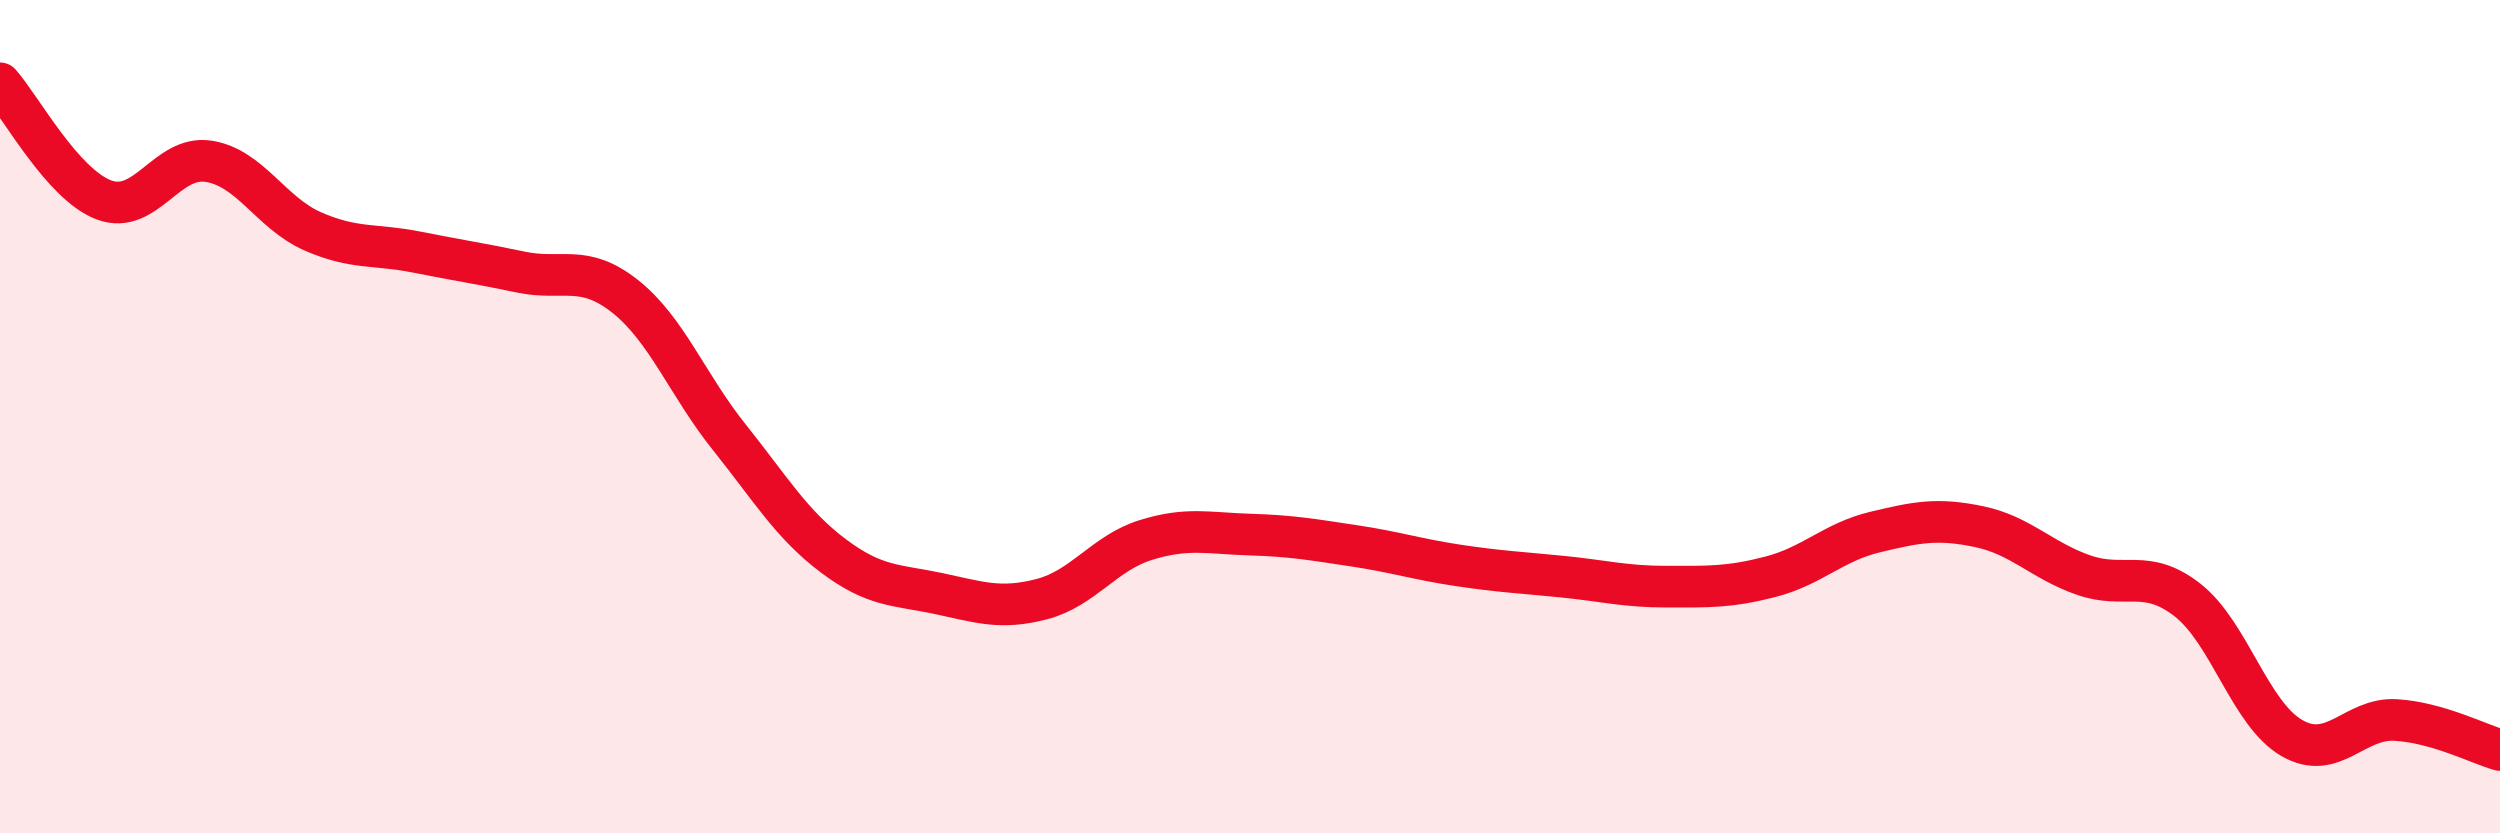 
    <svg width="60" height="20" viewBox="0 0 60 20" xmlns="http://www.w3.org/2000/svg">
      <path
        d="M 0,2 C 0.5,2.56 1.5,4.43 2.5,4.8 C 3.5,5.17 4,3.72 5,3.87 C 6,4.02 6.5,5.11 7.5,5.55 C 8.5,5.99 9,5.85 10,6.05 C 11,6.25 11.5,6.32 12.5,6.53 C 13.5,6.74 14,6.32 15,7.11 C 16,7.9 16.5,9.24 17.5,10.49 C 18.5,11.74 19,12.59 20,13.34 C 21,14.09 21.5,14.03 22.5,14.24 C 23.5,14.45 24,14.64 25,14.38 C 26,14.12 26.5,13.27 27.5,12.96 C 28.5,12.65 29,12.8 30,12.83 C 31,12.86 31.5,12.95 32.5,13.1 C 33.5,13.25 34,13.42 35,13.57 C 36,13.72 36.5,13.74 37.5,13.84 C 38.5,13.94 39,14.08 40,14.08 C 41,14.08 41.5,14.1 42.5,13.84 C 43.5,13.58 44,13.01 45,12.77 C 46,12.53 46.5,12.43 47.5,12.64 C 48.5,12.85 49,13.45 50,13.8 C 51,14.15 51.5,13.62 52.5,14.4 C 53.5,15.18 54,17.13 55,17.71 C 56,18.29 56.5,17.22 57.5,17.28 C 58.5,17.34 59.5,17.86 60,18L60 20L0 20Z"
        fill="#EB0A25"
        opacity="0.1"
        stroke-linecap="round"
        stroke-linejoin="round"
      />
      <path
        d="M 0,2 C 0.5,2.56 1.5,4.43 2.5,4.8 C 3.5,5.17 4,3.72 5,3.87 C 6,4.02 6.5,5.11 7.5,5.55 C 8.5,5.99 9,5.85 10,6.05 C 11,6.25 11.5,6.32 12.5,6.53 C 13.5,6.74 14,6.32 15,7.11 C 16,7.9 16.5,9.24 17.5,10.49 C 18.5,11.74 19,12.59 20,13.34 C 21,14.09 21.5,14.03 22.5,14.24 C 23.5,14.45 24,14.64 25,14.38 C 26,14.12 26.5,13.27 27.5,12.96 C 28.5,12.65 29,12.8 30,12.83 C 31,12.86 31.5,12.95 32.5,13.1 C 33.5,13.25 34,13.42 35,13.57 C 36,13.72 36.5,13.74 37.5,13.84 C 38.5,13.94 39,14.08 40,14.08 C 41,14.08 41.5,14.1 42.5,13.84 C 43.5,13.58 44,13.01 45,12.77 C 46,12.53 46.5,12.43 47.5,12.64 C 48.5,12.85 49,13.45 50,13.8 C 51,14.15 51.5,13.62 52.5,14.4 C 53.5,15.18 54,17.13 55,17.71 C 56,18.29 56.5,17.22 57.5,17.28 C 58.5,17.34 59.5,17.86 60,18"
        stroke="#EB0A25"
        stroke-width="1"
        fill="none"
        stroke-linecap="round"
        stroke-linejoin="round"
      />
    </svg>
  